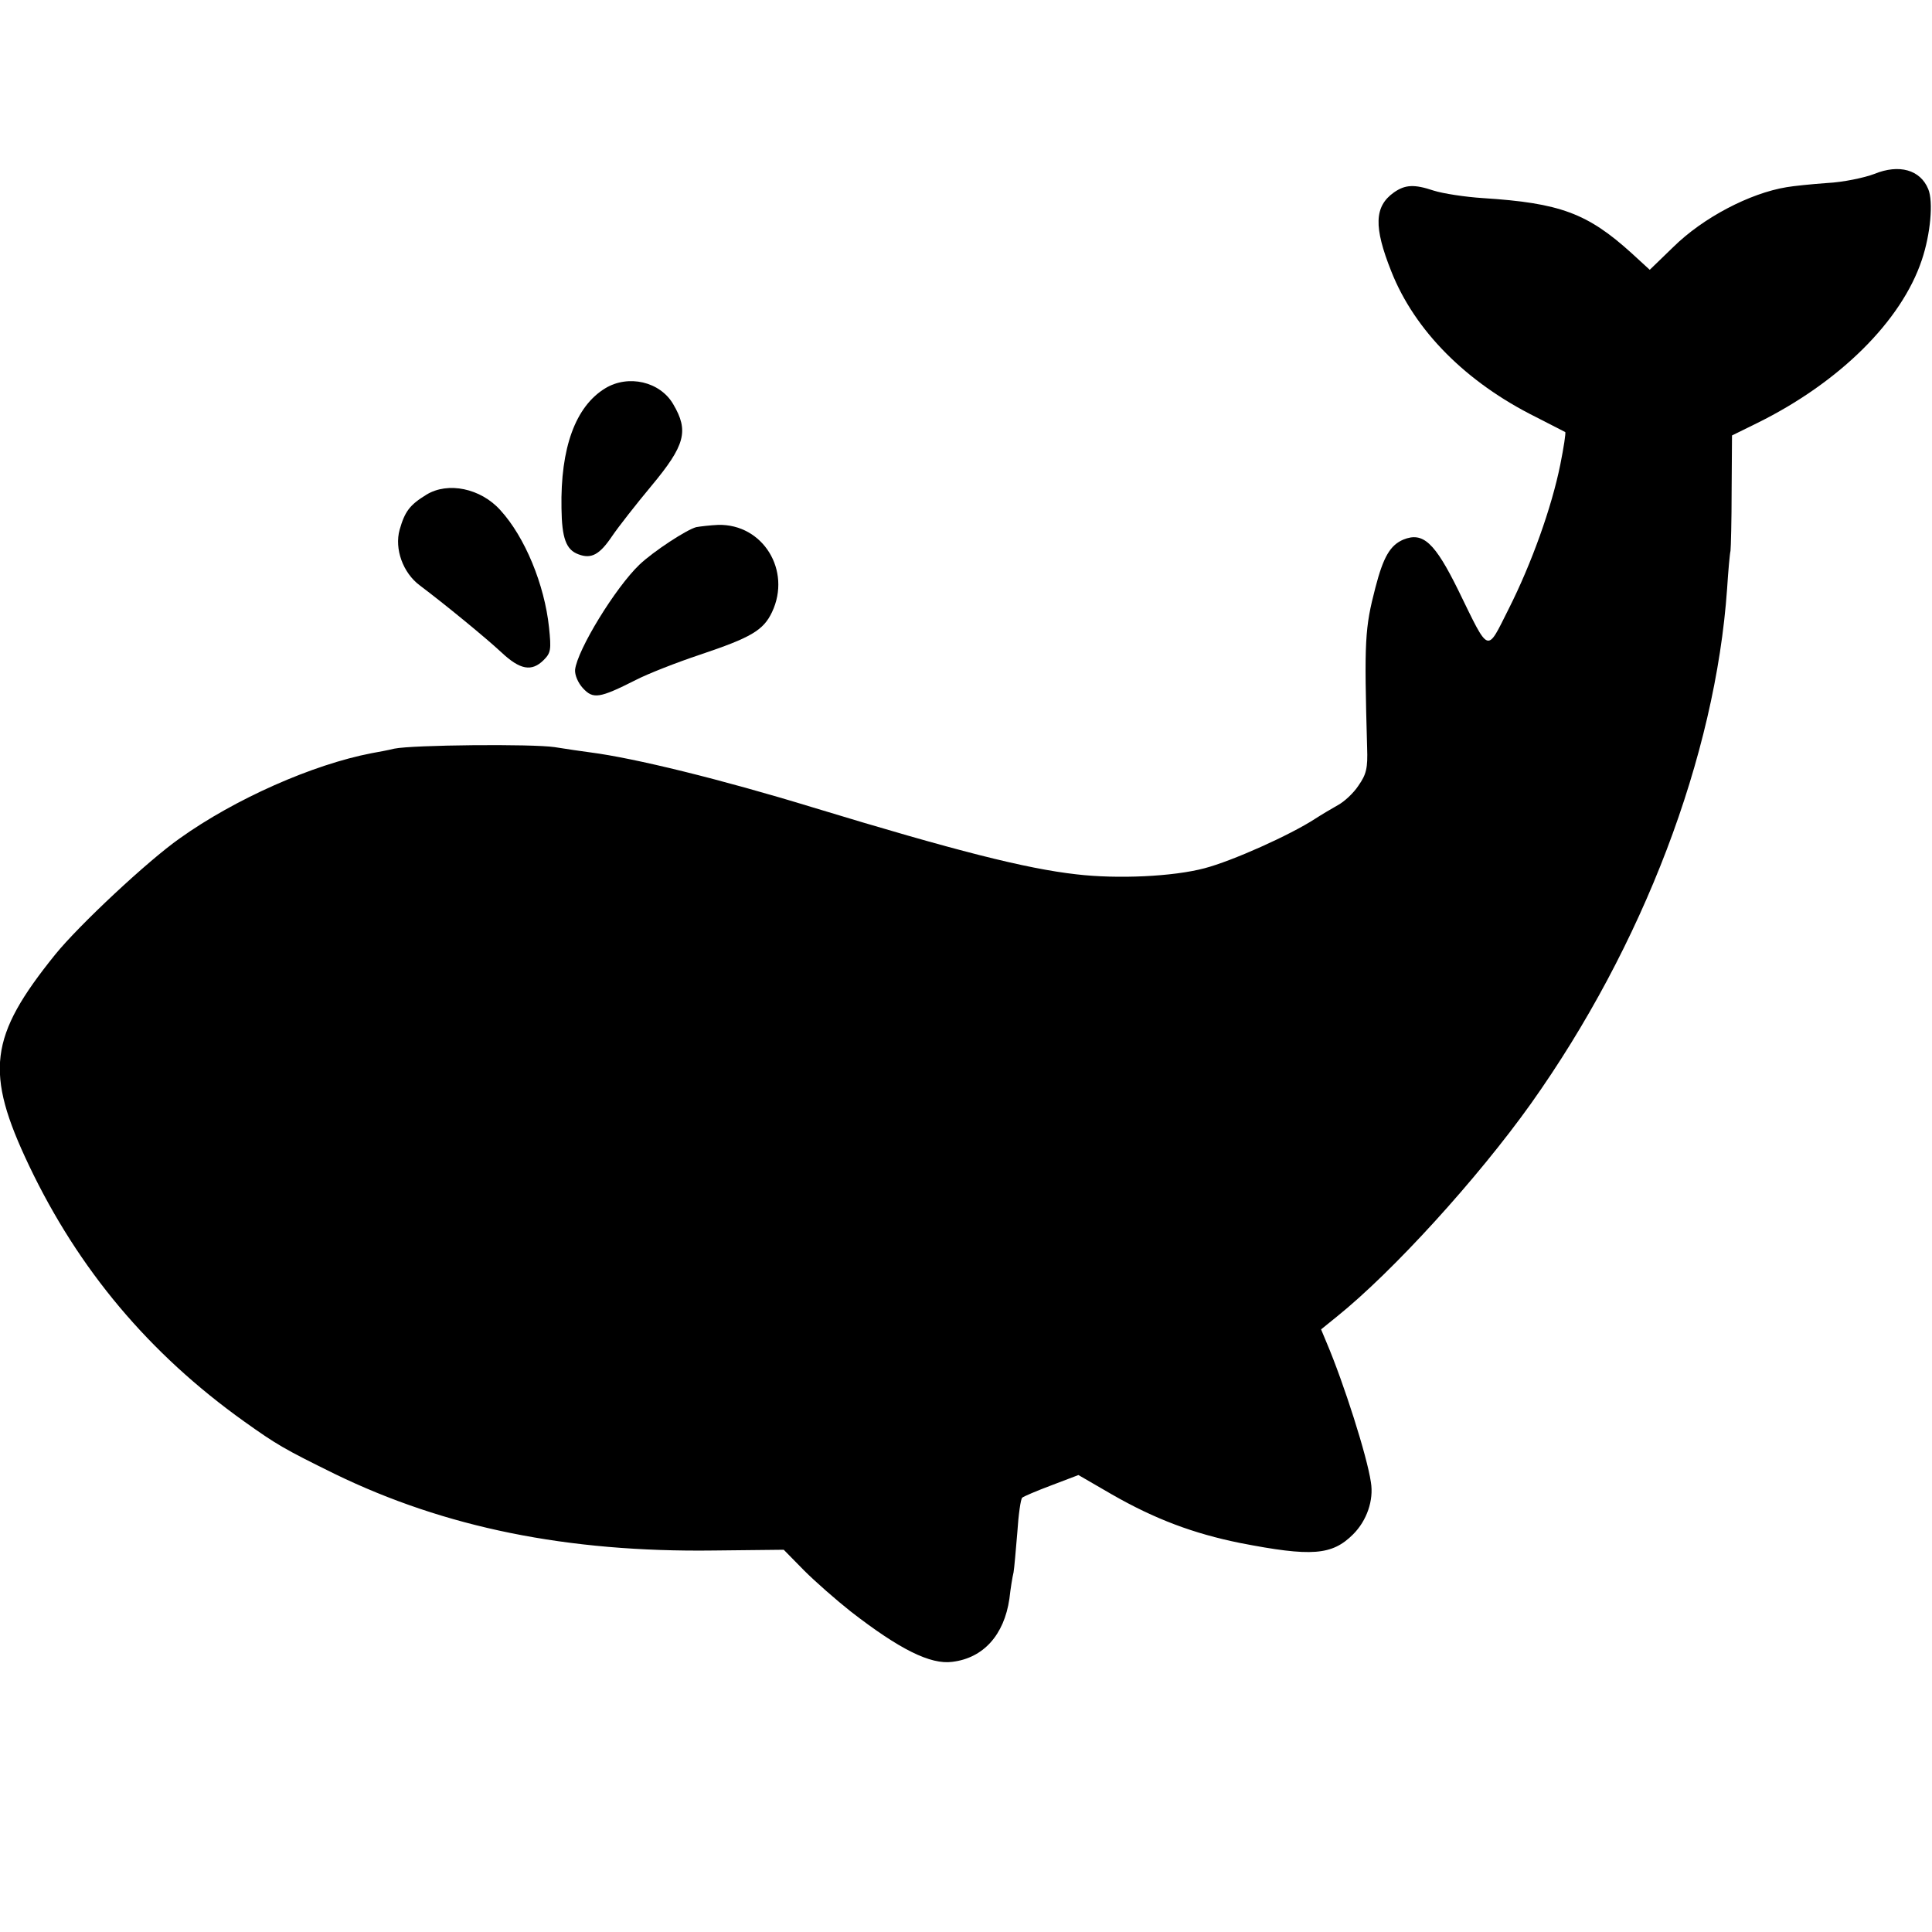 <?xml version="1.0" standalone="no"?>
<!DOCTYPE svg PUBLIC "-//W3C//DTD SVG 20010904//EN"
 "http://www.w3.org/TR/2001/REC-SVG-20010904/DTD/svg10.dtd">
<svg version="1.0" xmlns="http://www.w3.org/2000/svg"
 width="512pt" height="512pt" viewBox="0 0 512 512"
 preserveAspectRatio="xMidYMid meet">
<g transform="translate(0,512) scale(0.1,-0.1)"
fill="#000000" stroke="none">
<path d="M4967 4659 c-26 -10 -83 -22 -125 -24 -42 -3 -90 -8 -107 -11 -98
-16 -222 -81 -301 -159 l-62 -60 -48 44 c-117 106 -190 133 -394 146 -47 3
-106 12 -131 20 -51 17 -75 16 -105 -5 -52 -37 -54 -91 -7 -209 62 -157 198
-294 383 -386 41 -21 76 -39 78 -40 2 -2 -4 -41 -13 -86 -23 -114 -76 -262
-137 -383 -59 -117 -50 -121 -133 49 -63 128 -94 156 -146 135 -35 -15 -53
-46 -74 -127 -28 -108 -30 -139 -22 -424 2 -55 -2 -71 -23 -101 -13 -20 -38
-43 -55 -52 -16 -9 -43 -25 -60 -36 -66 -43 -220 -112 -293 -131 -83 -22 -230
-29 -340 -16 -133 15 -319 62 -697 177 -245 75 -474 131 -590 146 -22 3 -65 9
-95 14 -60 9 -376 6 -425 -4 -16 -4 -43 -9 -60 -12 -156 -30 -362 -121 -509
-226 -84 -59 -267 -230 -330 -308 -175 -217 -187 -311 -69 -559 131 -275 318
-498 570 -678 87 -62 106 -73 240 -139 292 -142 616 -208 1004 -203 l186 2 54
-55 c30 -30 86 -79 124 -109 129 -100 211 -141 269 -133 82 10 137 71 151 167
3 27 8 58 11 70 2 11 6 59 10 106 3 47 9 89 13 92 3 3 38 18 78 33 l71 27 88
-51 c115 -66 217 -104 340 -129 190 -37 244 -33 300 23 36 36 55 90 47 138
-10 69 -72 263 -117 369 l-15 36 42 34 c148 119 372 365 514 564 297 418 489
921 520 1365 3 47 7 92 9 100 1 8 3 80 3 160 l1 146 67 33 c217 107 382 270
436 432 23 68 31 155 17 188 -21 51 -77 67 -143 40z"/>
<path d="M1604 4091 c-79 -48 -119 -158 -116 -318 1 -79 12 -110 45 -122 34
-13 56 -1 89 48 17 25 64 85 104 133 90 108 100 146 58 217 -35 60 -119 79
-180 42z"/>
<path d="M1130 3809 c-44 -27 -57 -44 -71 -93 -14 -51 9 -114 53 -147 69 -52
175 -139 217 -178 49 -46 80 -52 112 -20 19 19 20 28 14 86 -12 114 -64 240
-129 311 -52 58 -139 76 -196 41z"/>
<path d="M1845 3723 c-26 -7 -113 -64 -150 -99 -64 -61 -165 -226 -171 -279
-1 -14 8 -35 21 -49 27 -29 43 -27 140 22 33 17 110 47 170 67 134 45 168 64
191 113 52 110 -24 234 -143 231 -21 -1 -47 -4 -58 -6z"/>
</g>
</svg>
